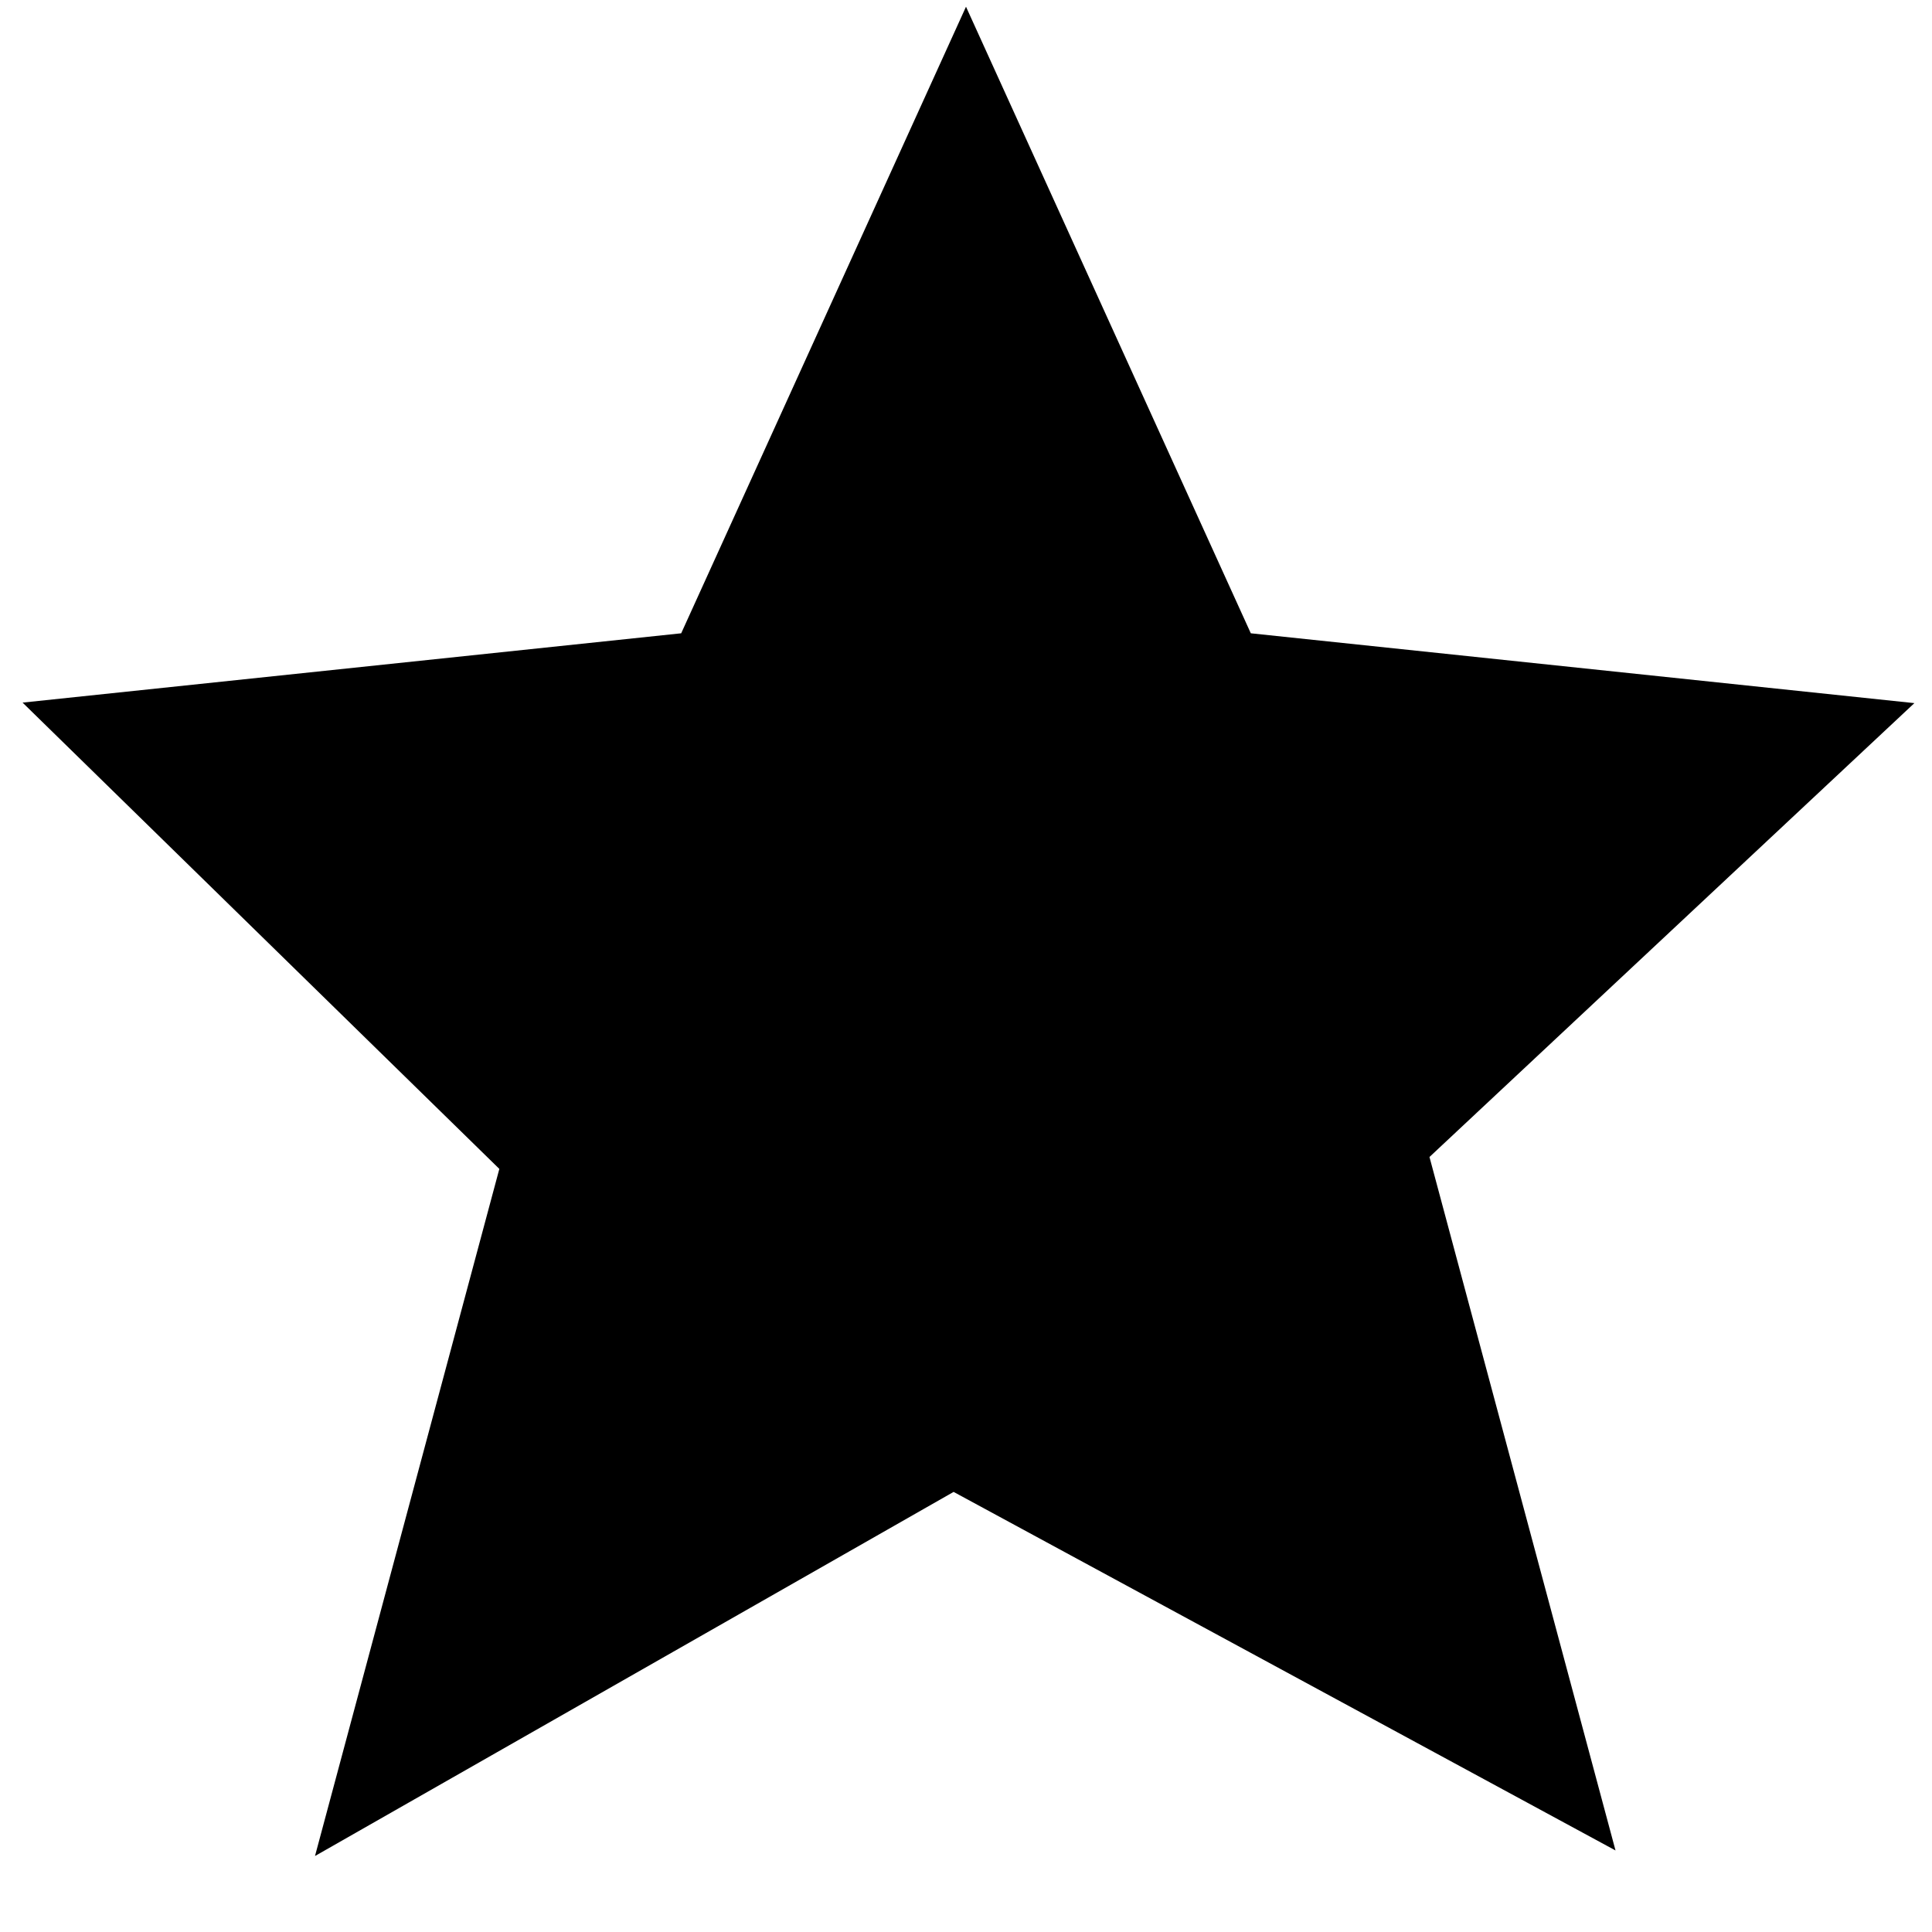 <svg xmlns="http://www.w3.org/2000/svg" width="48" height="48" viewBox="0 0 48 48">
  <g fill="none" fill-rule="evenodd">
    <rect width="48" height="48"/>
    <polygon fill="#000" fill-rule="nonzero" points="24 .167 31.076 15.734 47.562 17.469 35.515 28.745 40.137 45.974 23.692 37.066 7.826 46.112 12.406 29.041 .561 17.456 16.924 15.734"/>
  </g>
</svg>
